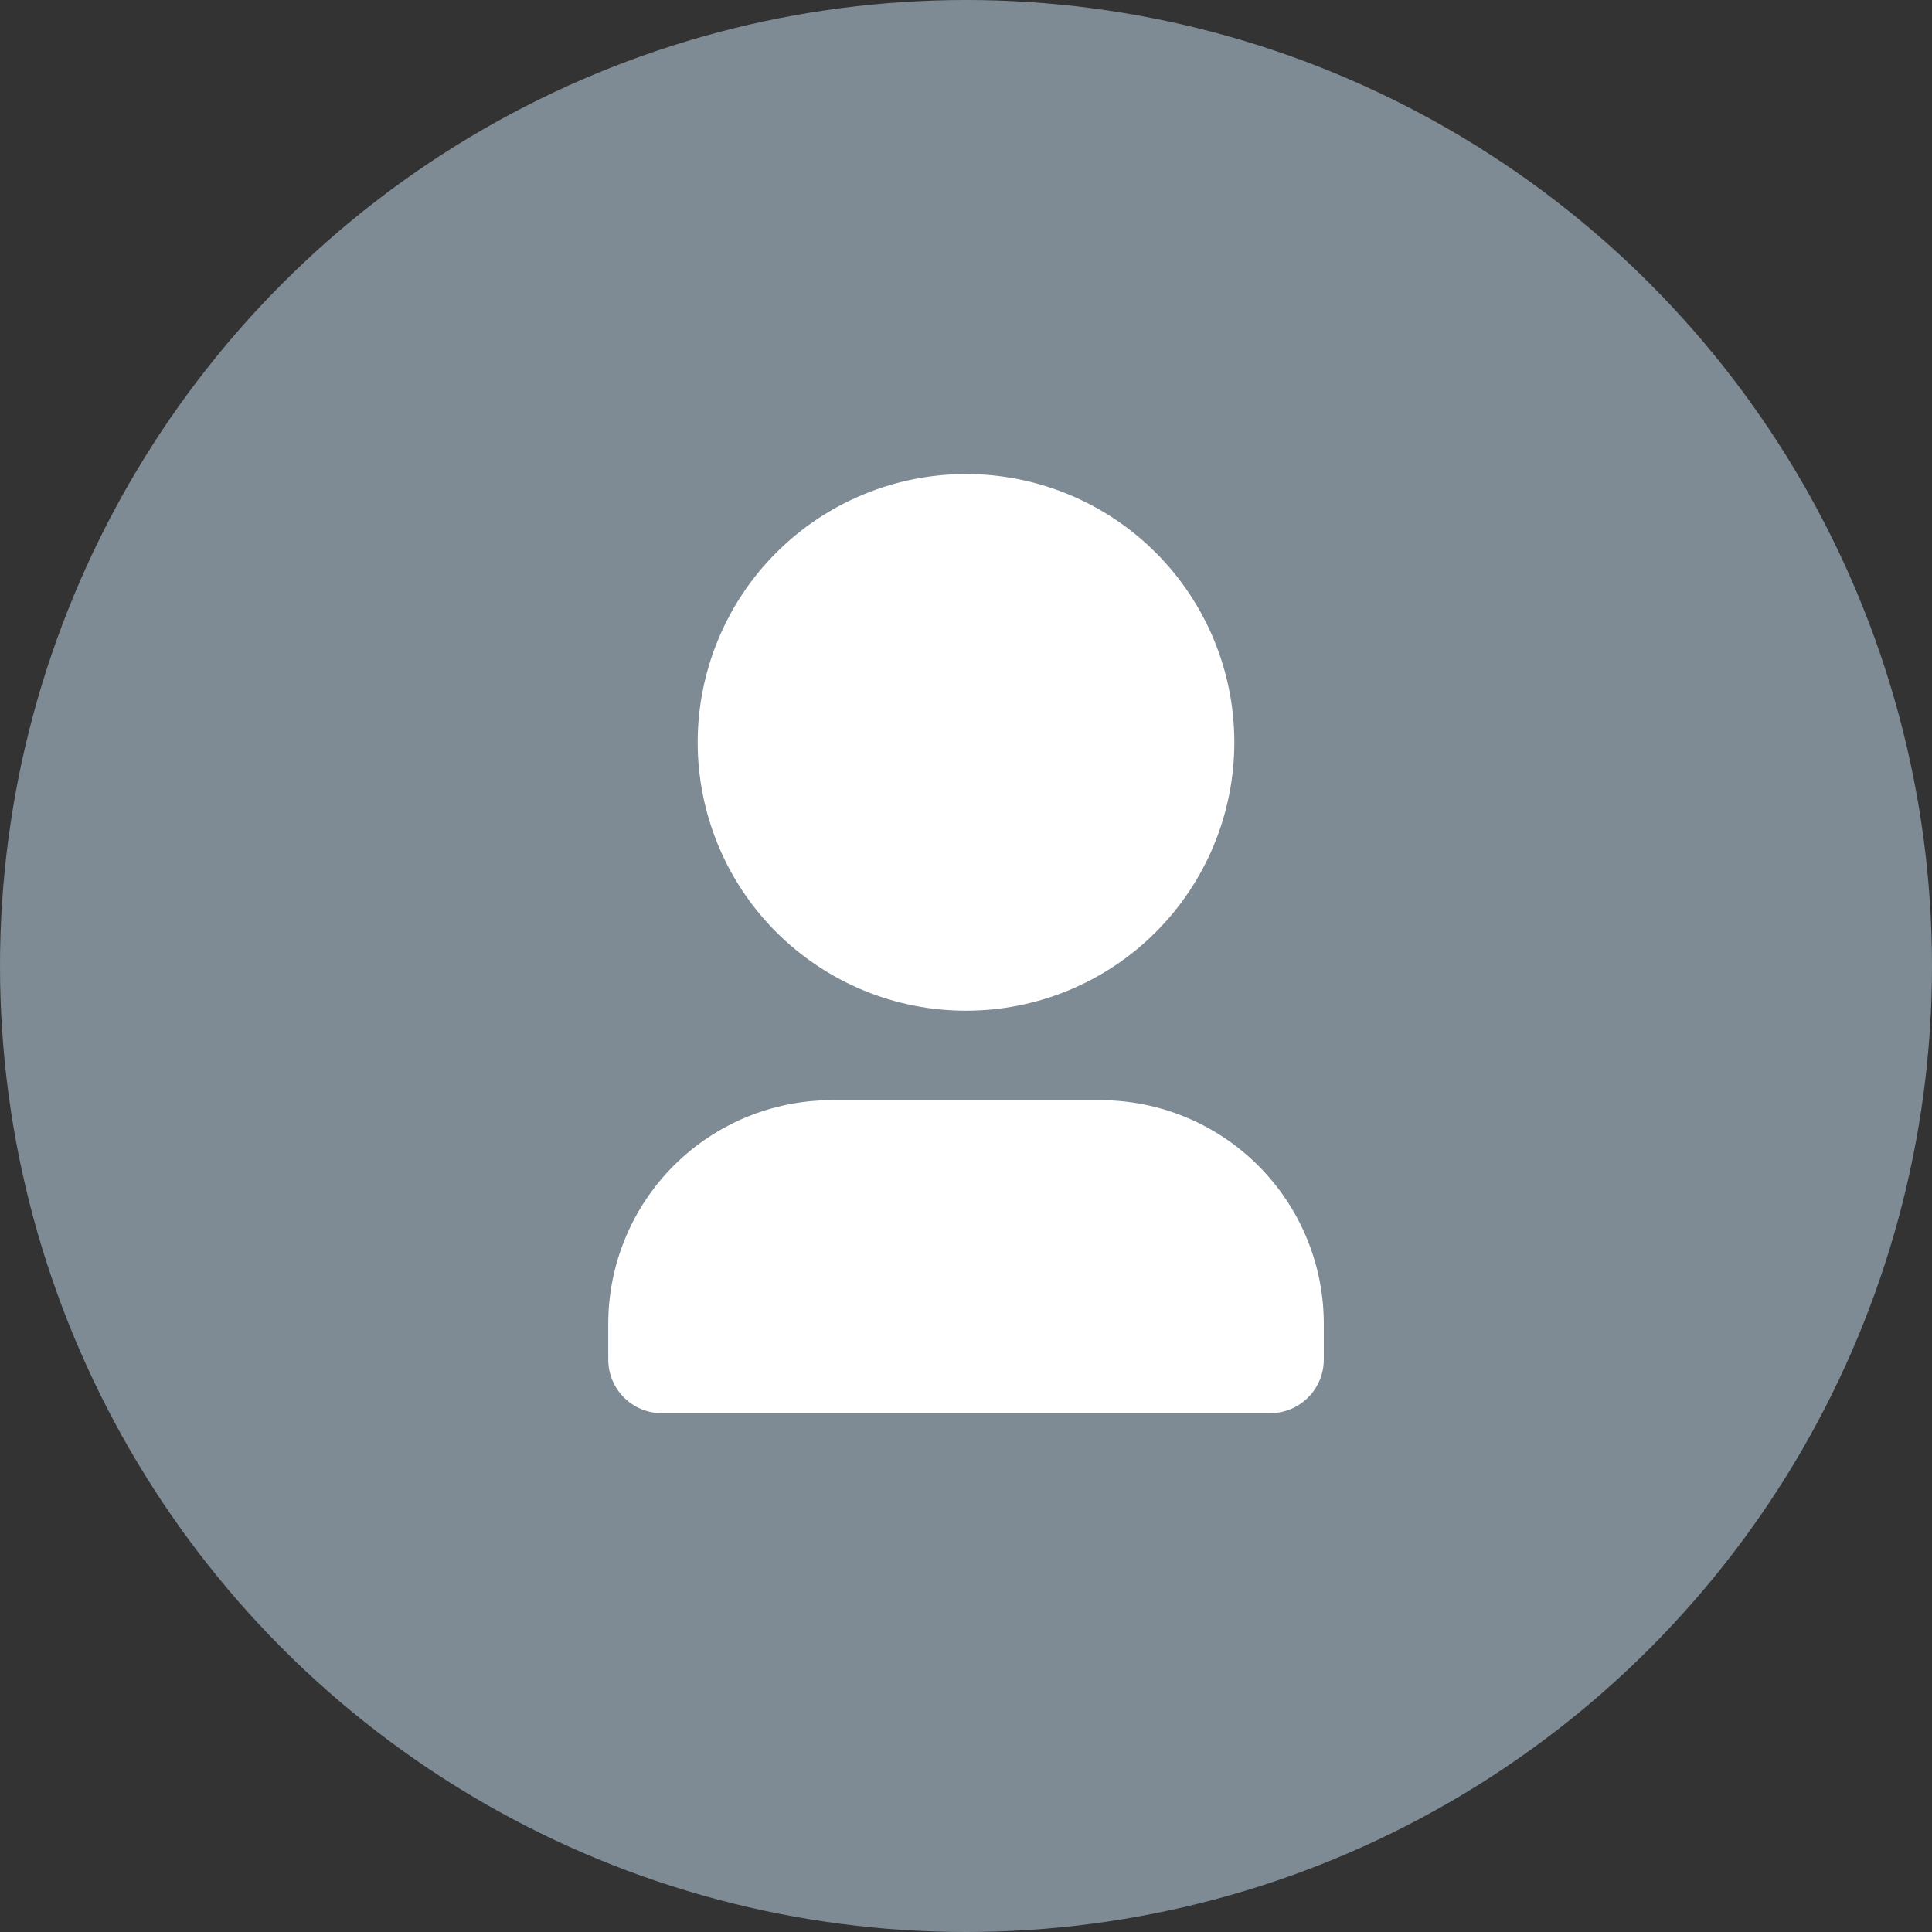 <svg width="36" height="36" viewBox="0 0 36 36" fill="none" xmlns="http://www.w3.org/2000/svg">
<rect x="0" y="0" width="36" height="36" fill="#333333" stroke="none"/>
<circle cx="18" cy="18" r="18" fill="#7E8B94"/>
<path d="M24.667 25.333C24.667 25.886 24.219 26.333 23.667 26.333H12.334C11.781 26.333 11.334 25.886 11.334 25.333V24.667C11.334 23.562 11.773 22.502 12.554 21.72C13.335 20.939 14.395 20.5 15.5 20.5H20.5C21.605 20.5 22.665 20.939 23.446 21.72C24.228 22.502 24.667 23.562 24.667 24.667V25.333ZM18 18.833C17.344 18.833 16.693 18.704 16.087 18.453C15.48 18.201 14.929 17.833 14.465 17.369C14 16.905 13.632 16.353 13.381 15.747C13.13 15.14 13 14.49 13 13.833C13 13.177 13.13 12.527 13.381 11.92C13.632 11.313 14 10.762 14.465 10.298C14.929 9.834 15.48 9.465 16.087 9.214C16.693 8.963 17.344 8.833 18 8.833C19.326 8.833 20.598 9.36 21.536 10.298C22.473 11.236 23 12.507 23 13.833C23 15.159 22.473 16.431 21.536 17.369C20.598 18.307 19.326 18.833 18 18.833Z" fill="white"/>
</svg>
